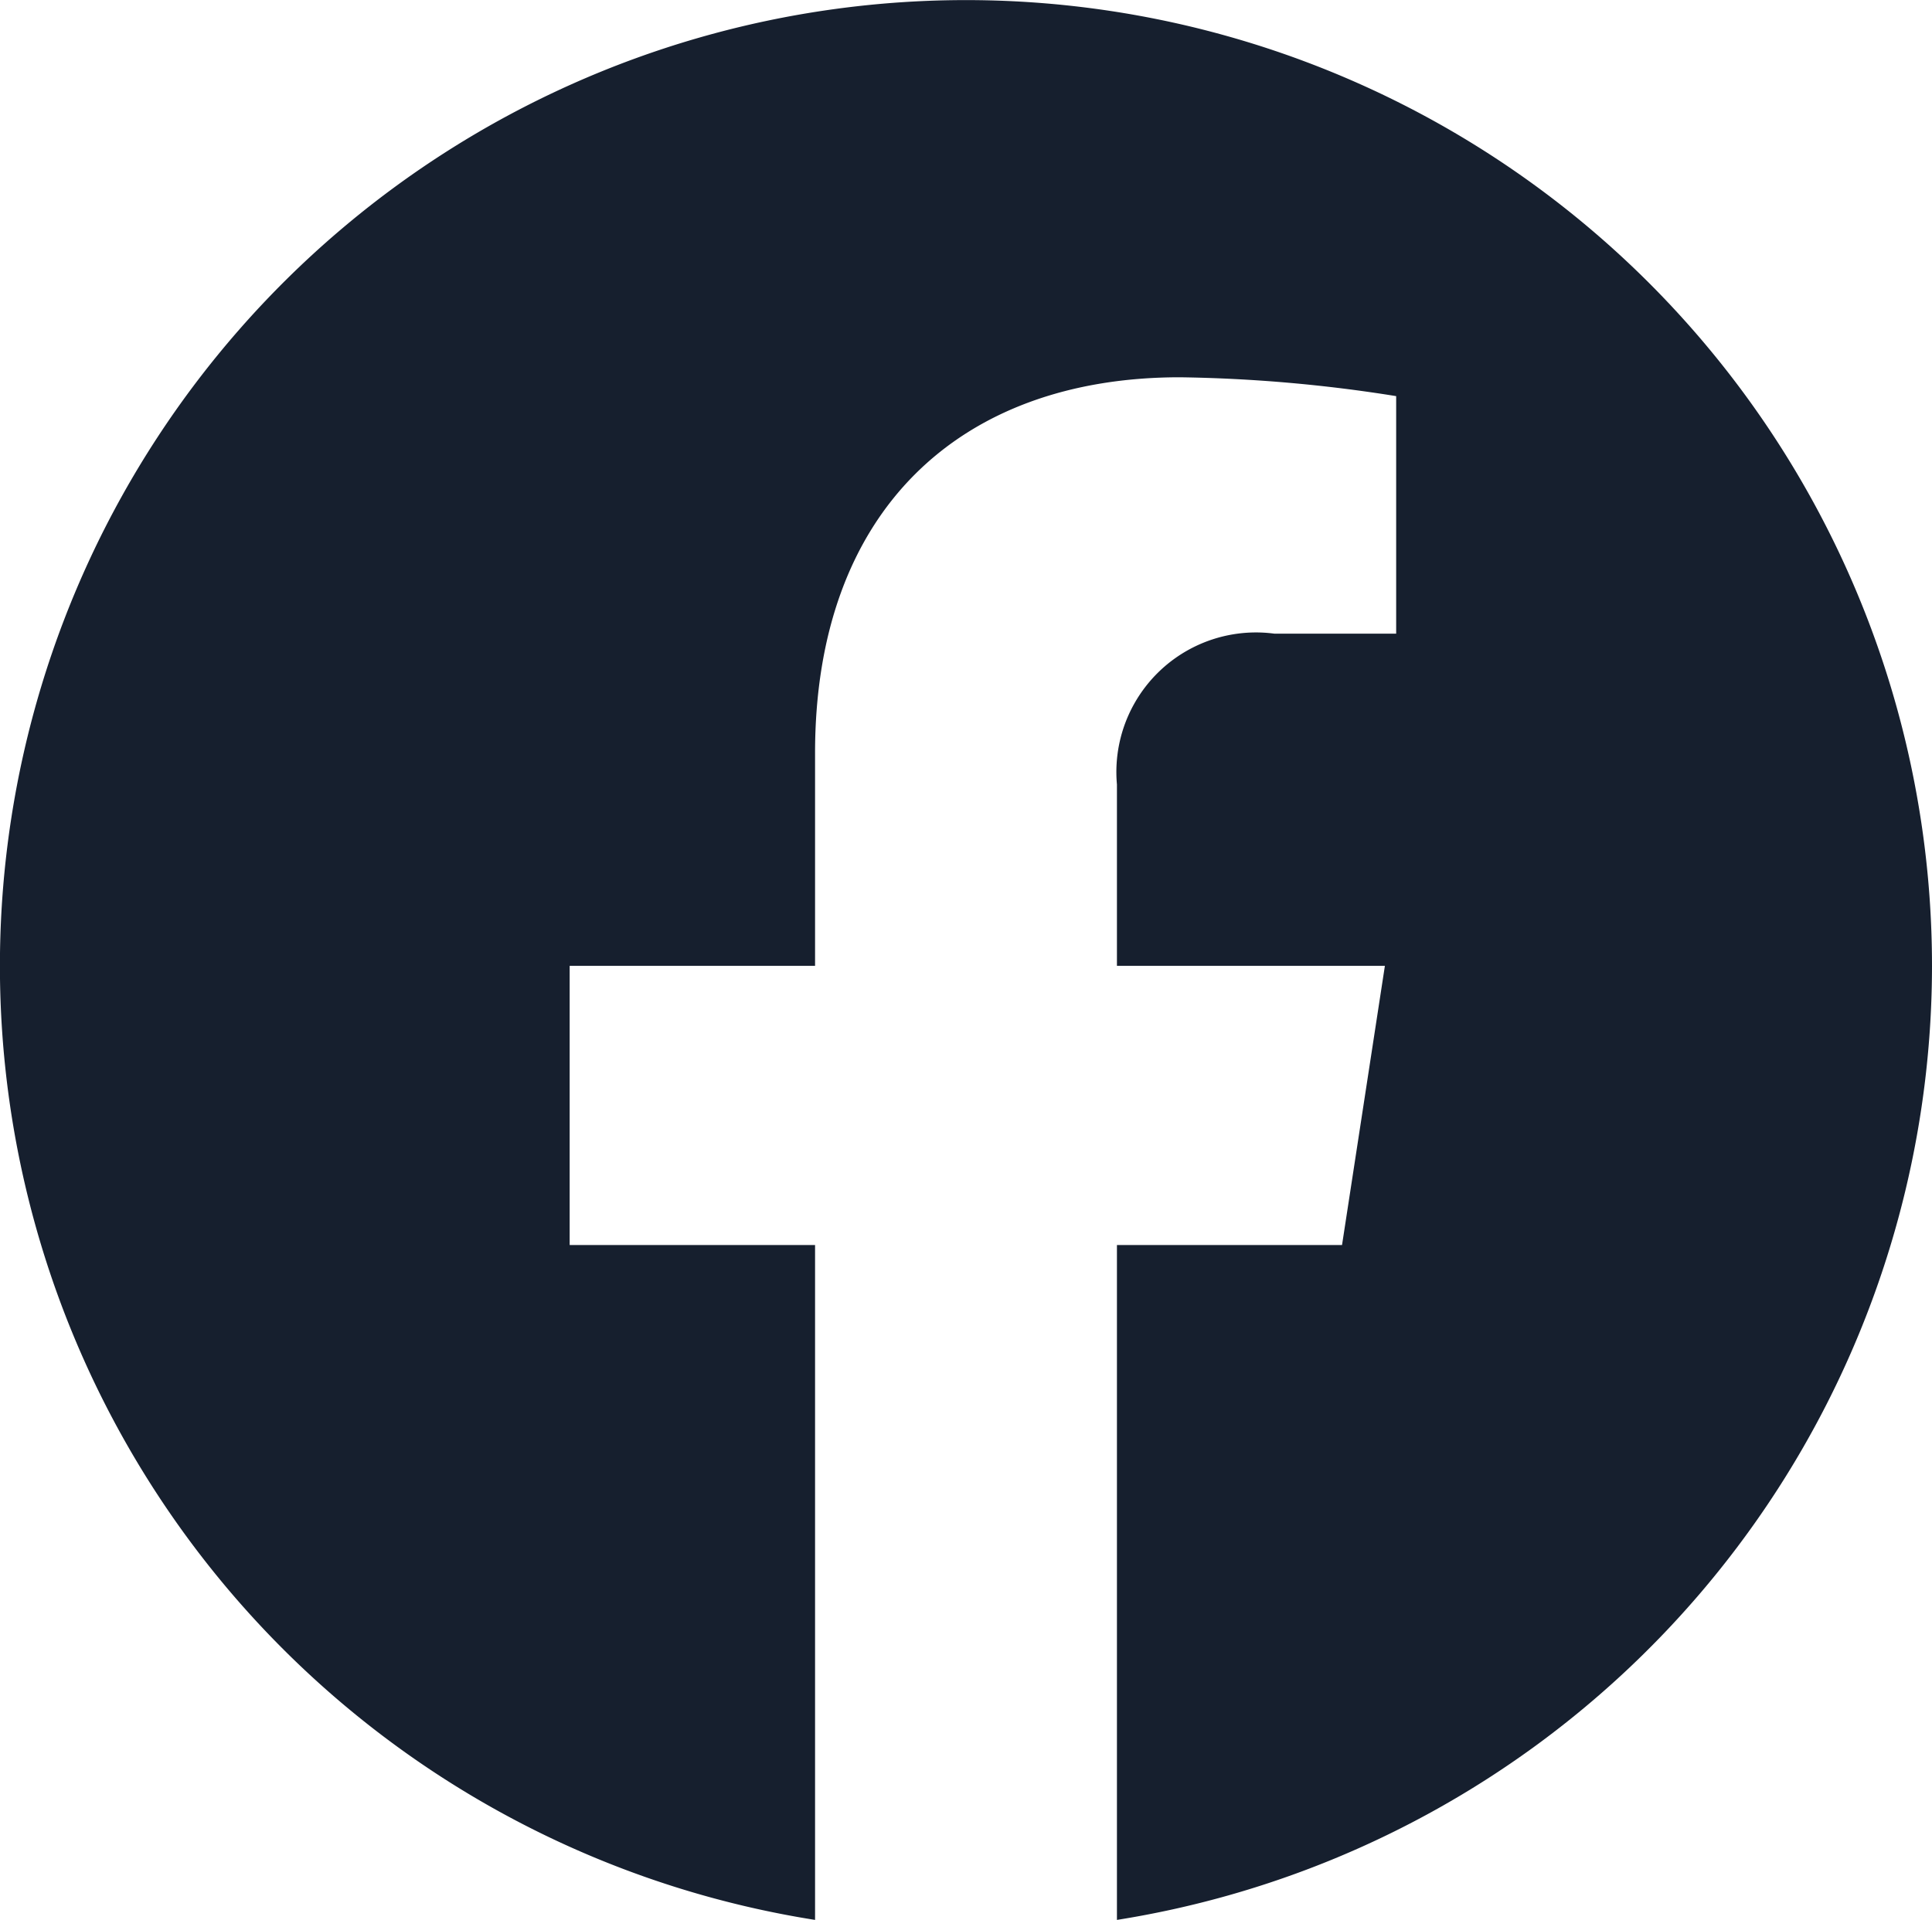 <svg data-name="グループ 57" xmlns="http://www.w3.org/2000/svg" width="23.981" height="23.836" viewBox="0 0 23.981 23.836"><defs><clipPath id="a"><path data-name="長方形 16" fill="#161f2e" d="M0 0h23.981v23.836H0z"/></clipPath></defs><g data-name="グループ 21"><g data-name="グループ 20" clip-path="url(#a)"><path data-name="パス 66" d="M23.981 11.991a11.991 11.991 0 10-13.864 11.845v-8.379H7.071v-3.466h3.046V9.349c0-3 1.789-4.665 4.529-4.665a18.453 18.453 0 012.684.234v2.949h-1.512a1.733 1.733 0 00-1.954 1.873v2.251h3.326l-.532 3.466h-2.794v8.379a12 12 0 0010.117-11.845" fill="#161f2e"/></g></g></svg>